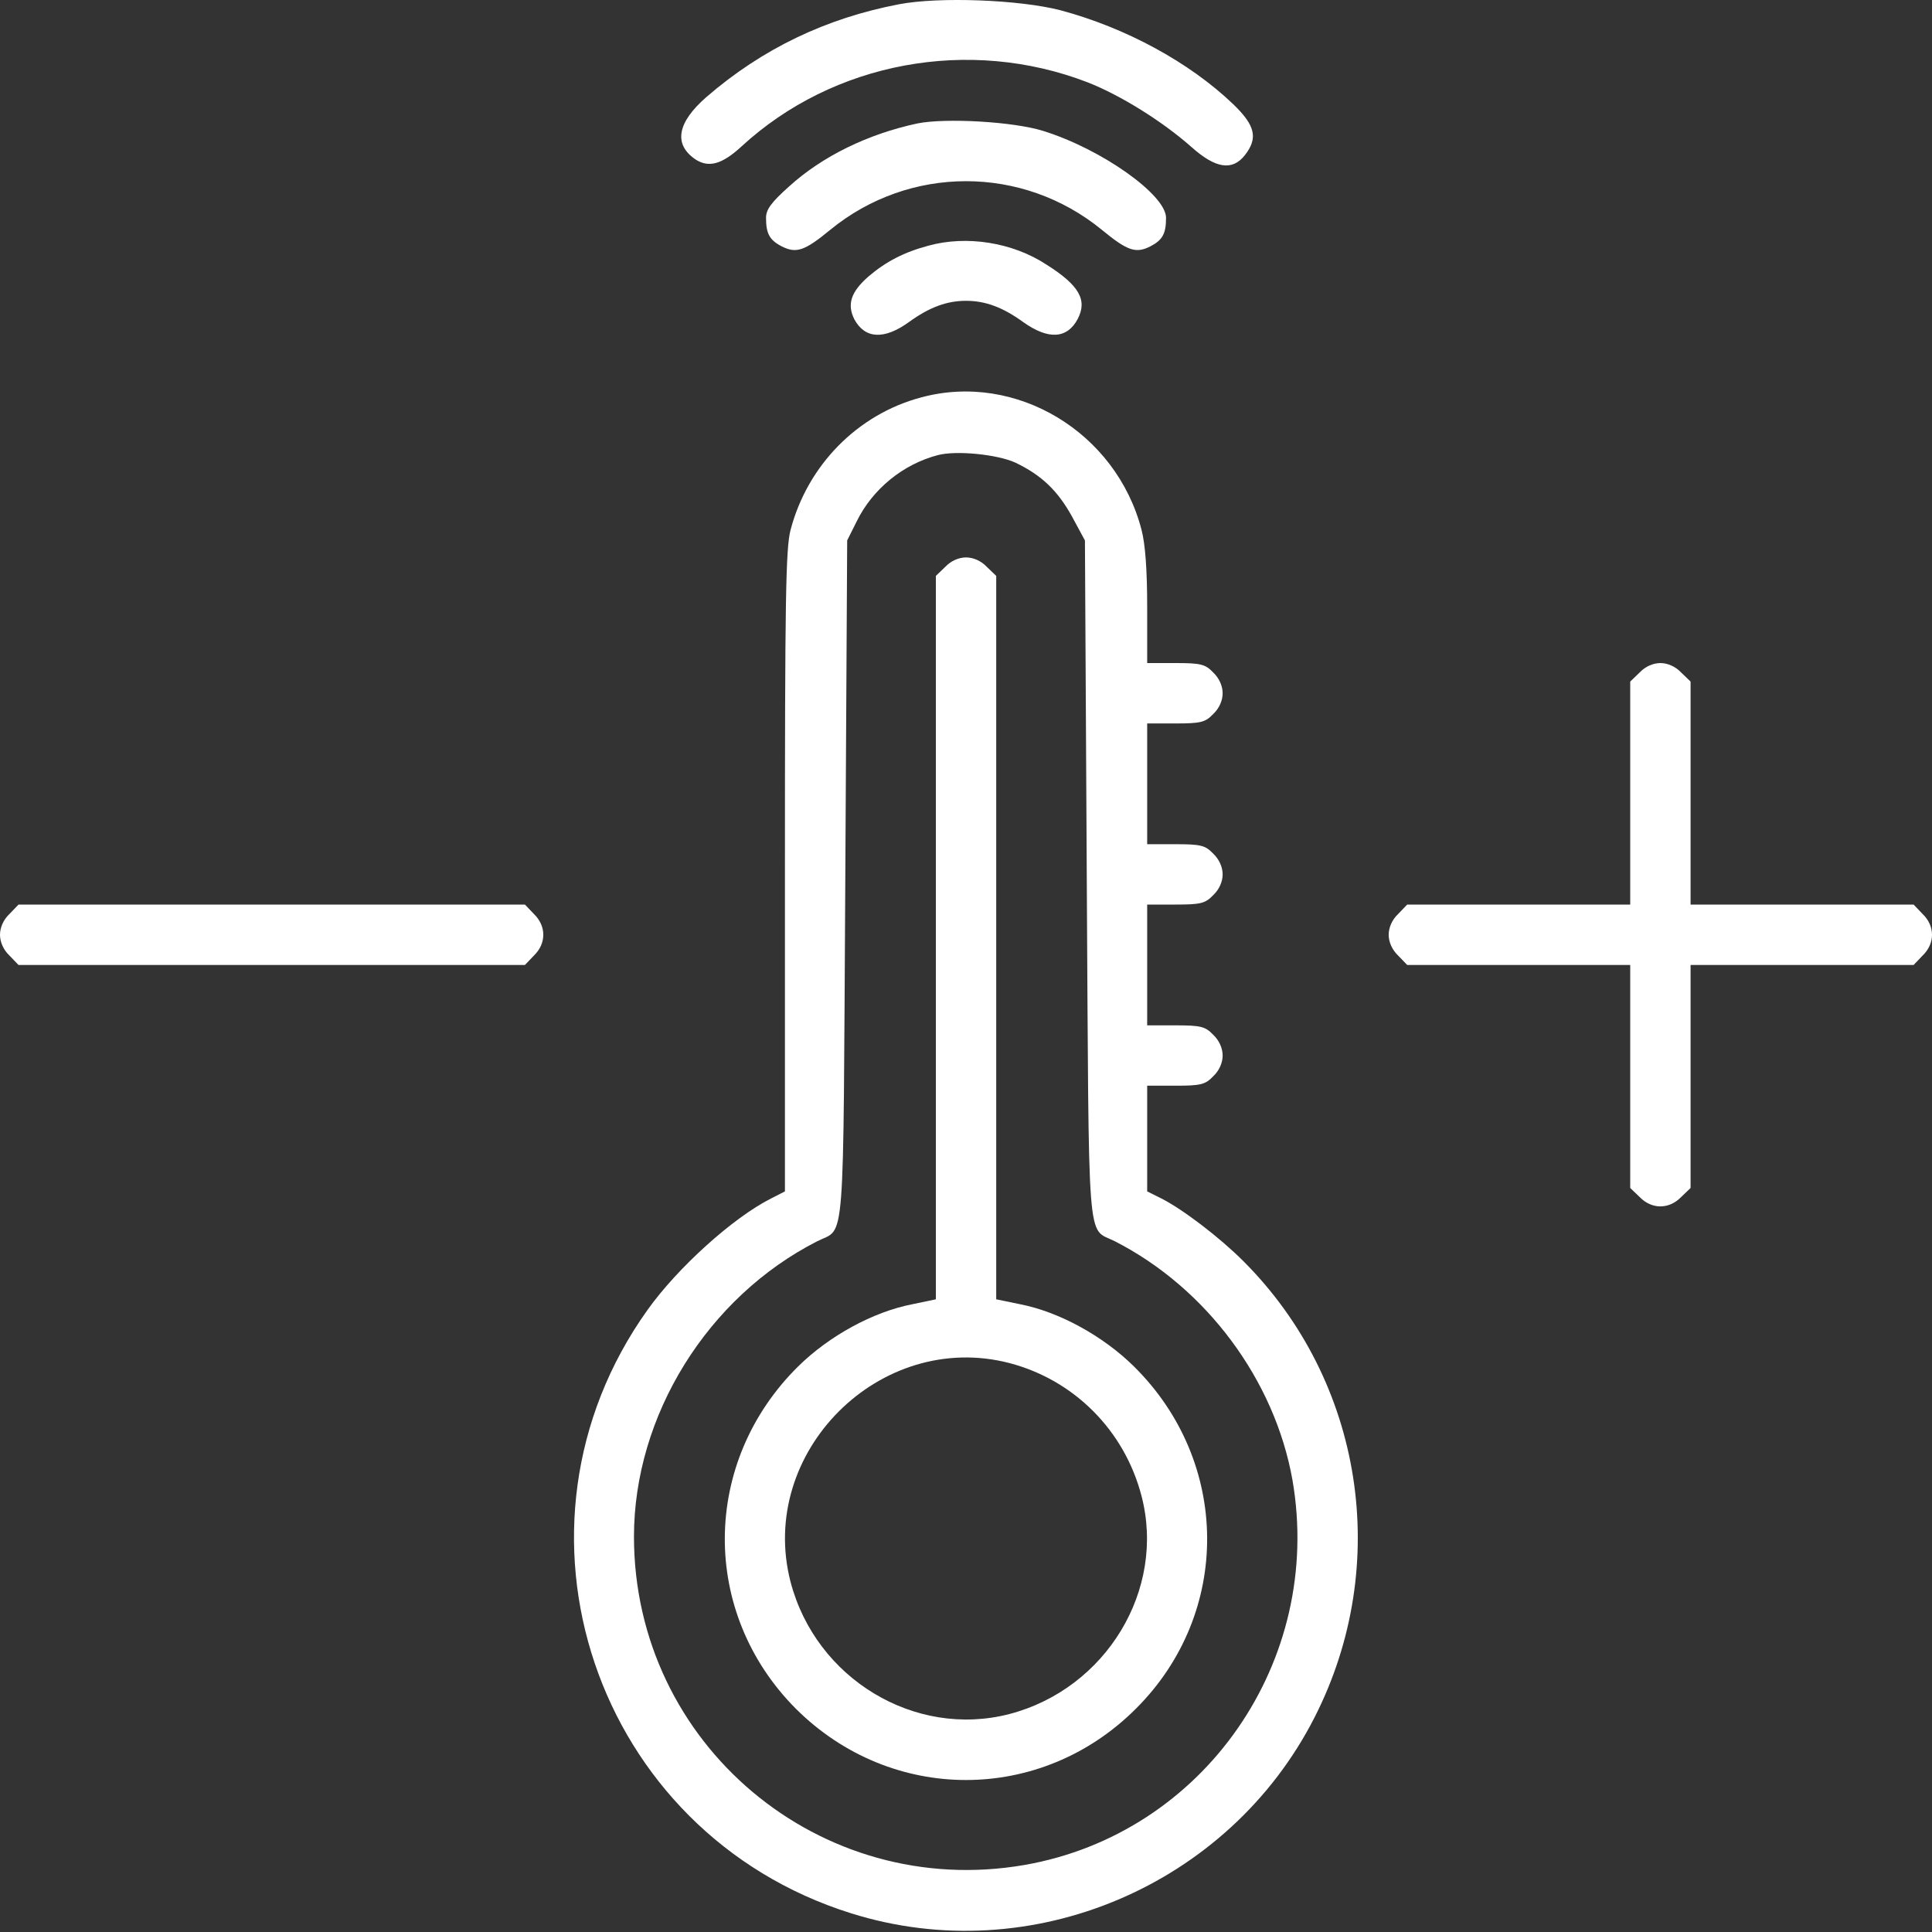 <?xml version="1.0" encoding="UTF-8"?> <svg xmlns="http://www.w3.org/2000/svg" width="50" height="50" viewBox="0 0 50 50" fill="none"><rect x="0" y="0" width="50" height="50" fill="#333333" stroke="none"/> <path d="M23.273 0.109C21.378 0.47 19.727 1.261 18.282 2.511C17.52 3.175 17.423 3.742 18.009 4.132C18.35 4.347 18.692 4.249 19.19 3.79C21.564 1.603 25.079 0.948 28.146 2.13C28.995 2.462 30.079 3.136 30.841 3.81C31.466 4.367 31.896 4.425 32.218 4.015C32.56 3.575 32.492 3.253 31.916 2.697C30.773 1.603 29.122 0.714 27.443 0.265C26.378 -0.009 24.308 -0.087 23.273 0.109Z" fill="white"></path> <path d="M23.741 3.195C22.462 3.468 21.28 4.044 20.421 4.826C19.962 5.236 19.825 5.421 19.825 5.636C19.825 6.046 19.913 6.212 20.235 6.378C20.607 6.564 20.821 6.496 21.485 5.949C23.536 4.269 26.466 4.269 28.517 5.949C29.181 6.496 29.396 6.564 29.767 6.378C30.089 6.212 30.177 6.046 30.177 5.636C30.177 5.04 28.507 3.859 27.003 3.39C26.232 3.146 24.464 3.048 23.741 3.195Z" fill="white"></path> <path d="M24.025 6.359C23.4 6.525 22.931 6.769 22.482 7.15C22.023 7.55 21.915 7.873 22.11 8.263C22.384 8.771 22.882 8.8 23.527 8.332C24.054 7.951 24.503 7.785 25.001 7.785C25.499 7.785 25.949 7.951 26.476 8.332C27.13 8.8 27.619 8.771 27.892 8.253C28.146 7.765 27.931 7.384 27.081 6.847C26.203 6.271 25.011 6.085 24.025 6.359Z" fill="white"></path> <path d="M23.839 10.285C22.189 10.724 20.899 12.043 20.46 13.713C20.333 14.191 20.314 15.529 20.314 22.551V30.833L19.952 31.018C18.966 31.516 17.53 32.815 16.759 33.899C12.725 39.544 15.391 47.435 22.023 49.515C26.681 50.98 31.808 48.802 34.025 44.437C36.027 40.501 35.285 35.745 32.179 32.639C31.564 32.024 30.617 31.302 30.06 31.018L29.689 30.833V29.465V28.098H30.421C31.076 28.098 31.193 28.069 31.398 27.854C31.554 27.708 31.642 27.503 31.642 27.317C31.642 27.131 31.554 26.926 31.398 26.78C31.193 26.565 31.076 26.536 30.421 26.536H29.689V24.973V23.41H30.421C31.076 23.41 31.193 23.381 31.398 23.166C31.554 23.02 31.642 22.815 31.642 22.629C31.642 22.444 31.554 22.239 31.398 22.092C31.193 21.877 31.076 21.848 30.421 21.848H29.689V20.285V18.723H30.421C31.076 18.723 31.193 18.694 31.398 18.479C31.554 18.332 31.642 18.127 31.642 17.942C31.642 17.756 31.554 17.551 31.398 17.404C31.193 17.189 31.076 17.16 30.421 17.16H29.689V15.715C29.689 14.748 29.64 14.084 29.543 13.713C28.888 11.183 26.29 9.621 23.839 10.285ZM26.281 11.974C26.954 12.297 27.374 12.697 27.745 13.371L28.078 13.986L28.126 22.785C28.185 32.532 28.117 31.751 28.849 32.122C31.222 33.333 32.99 35.716 33.449 38.304C34.26 42.992 31.154 47.455 26.515 48.265C21.222 49.183 16.407 45.14 16.407 39.769C16.407 36.634 18.311 33.567 21.153 32.122C21.886 31.751 21.817 32.532 21.876 22.785L21.925 13.986L22.169 13.498C22.579 12.658 23.37 12.014 24.269 11.779C24.747 11.652 25.812 11.759 26.281 11.974Z" fill="white"></path> <path d="M24.464 14.67L24.22 14.904V24.27V33.626L23.614 33.753C22.599 33.948 21.456 34.573 20.655 35.364C18.145 37.845 18.126 41.742 20.597 44.222C23.067 46.683 26.945 46.683 29.406 44.212C31.877 41.742 31.847 37.835 29.347 35.364C28.546 34.573 27.404 33.948 26.398 33.753L25.782 33.626V24.27V14.904L25.538 14.67C25.392 14.514 25.187 14.426 25.001 14.426C24.816 14.426 24.61 14.514 24.464 14.67ZM26.124 35.276C27.804 35.716 29.103 37.025 29.542 38.714C30.177 41.146 28.624 43.705 26.124 44.359C23.673 44.994 21.114 43.441 20.46 40.941C19.591 37.591 22.774 34.407 26.124 35.276Z" fill="white"></path> <path d="M42.434 17.404L42.19 17.639V20.529V23.41H39.309H36.418L36.183 23.655C36.027 23.801 35.939 24.006 35.939 24.192C35.939 24.377 36.027 24.582 36.183 24.729L36.418 24.973H39.309H42.19V27.854V30.745L42.434 30.979C42.746 31.302 43.195 31.302 43.508 30.979L43.752 30.745V27.854V24.973H46.633H49.524L49.758 24.729C50.081 24.416 50.081 23.967 49.758 23.655L49.524 23.41H46.633H43.752V20.529V17.639L43.508 17.404C43.361 17.248 43.156 17.16 42.971 17.16C42.785 17.16 42.58 17.248 42.434 17.404Z" fill="white"></path> <path d="M0.244 23.655C0.088 23.801 0 24.006 0 24.192C0 24.377 0.088 24.582 0.244 24.729L0.479 24.973H7.032H13.585L13.819 24.729C14.141 24.416 14.141 23.967 13.819 23.655L13.585 23.41H7.032H0.479L0.244 23.655Z" fill="white"></path> </svg> 